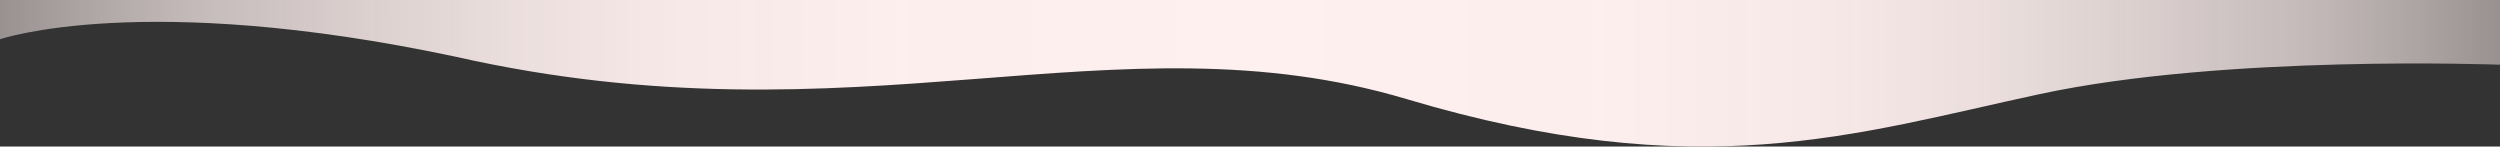 <?xml version="1.0" encoding="UTF-8"?>
<svg id="Vrstva_2" data-name="Vrstva 2" xmlns="http://www.w3.org/2000/svg" xmlns:xlink="http://www.w3.org/1999/xlink" viewBox="0 0 1920 112.56">
  <rect x="0" y="0" width="1920" height="112.56" fill="#333333" stroke="none"/>
  <defs>
    <style>
      .cls-1 {
        fill: url(#Nepojmenovaný_přechod_91);
      }
    </style>
    <linearGradient id="Nepojmenovaný_přechod_91" data-name="Nepojmenovaný přechod 91" x1="0" y1="56.28" x2="1920" y2="56.28" gradientTransform="translate(0 112.56) scale(1 -1)" gradientUnits="userSpaceOnUse">
      <stop offset="0" stop-color="#fef0ef" stop-opacity=".5"/>
      <stop offset=".03" stop-color="#fef0ef" stop-opacity=".59"/>
      <stop offset=".08" stop-color="#fef0ef" stop-opacity=".72"/>
      <stop offset=".14" stop-color="#fef0ef" stop-opacity=".82"/>
      <stop offset=".2" stop-color="#fef0ef" stop-opacity=".9"/>
      <stop offset=".27" stop-color="#fef0ef" stop-opacity=".96"/>
      <stop offset=".36" stop-color="#fef0ef" stop-opacity=".99"/>
      <stop offset=".5" stop-color="#fef0ef"/>
      <stop offset=".64" stop-color="#fef0ef" stop-opacity=".99"/>
      <stop offset=".73" stop-color="#fef0ef" stop-opacity=".96"/>
      <stop offset=".8" stop-color="#fef0ef" stop-opacity=".9"/>
      <stop offset=".86" stop-color="#fef0ef" stop-opacity=".82"/>
      <stop offset=".92" stop-color="#fef0ef" stop-opacity=".72"/>
      <stop offset=".97" stop-color="#fef0ef" stop-opacity=".59"/>
      <stop offset="1" stop-color="#fef0ef" stop-opacity=".5"/>
    </linearGradient>
  </defs>
  <g id="light-red-wave-bottom">
    <path id="bg_01" data-name="bg 01" class="cls-1" d="M0,0h1920v49.71s-211.19-8.09-353.61,22.58-261.08,70.87-486.02,3.83-421.7,37.13-730.57-32.59C109.4-7.5,0,30.15,0,30.15"/>
  </g>
</svg>